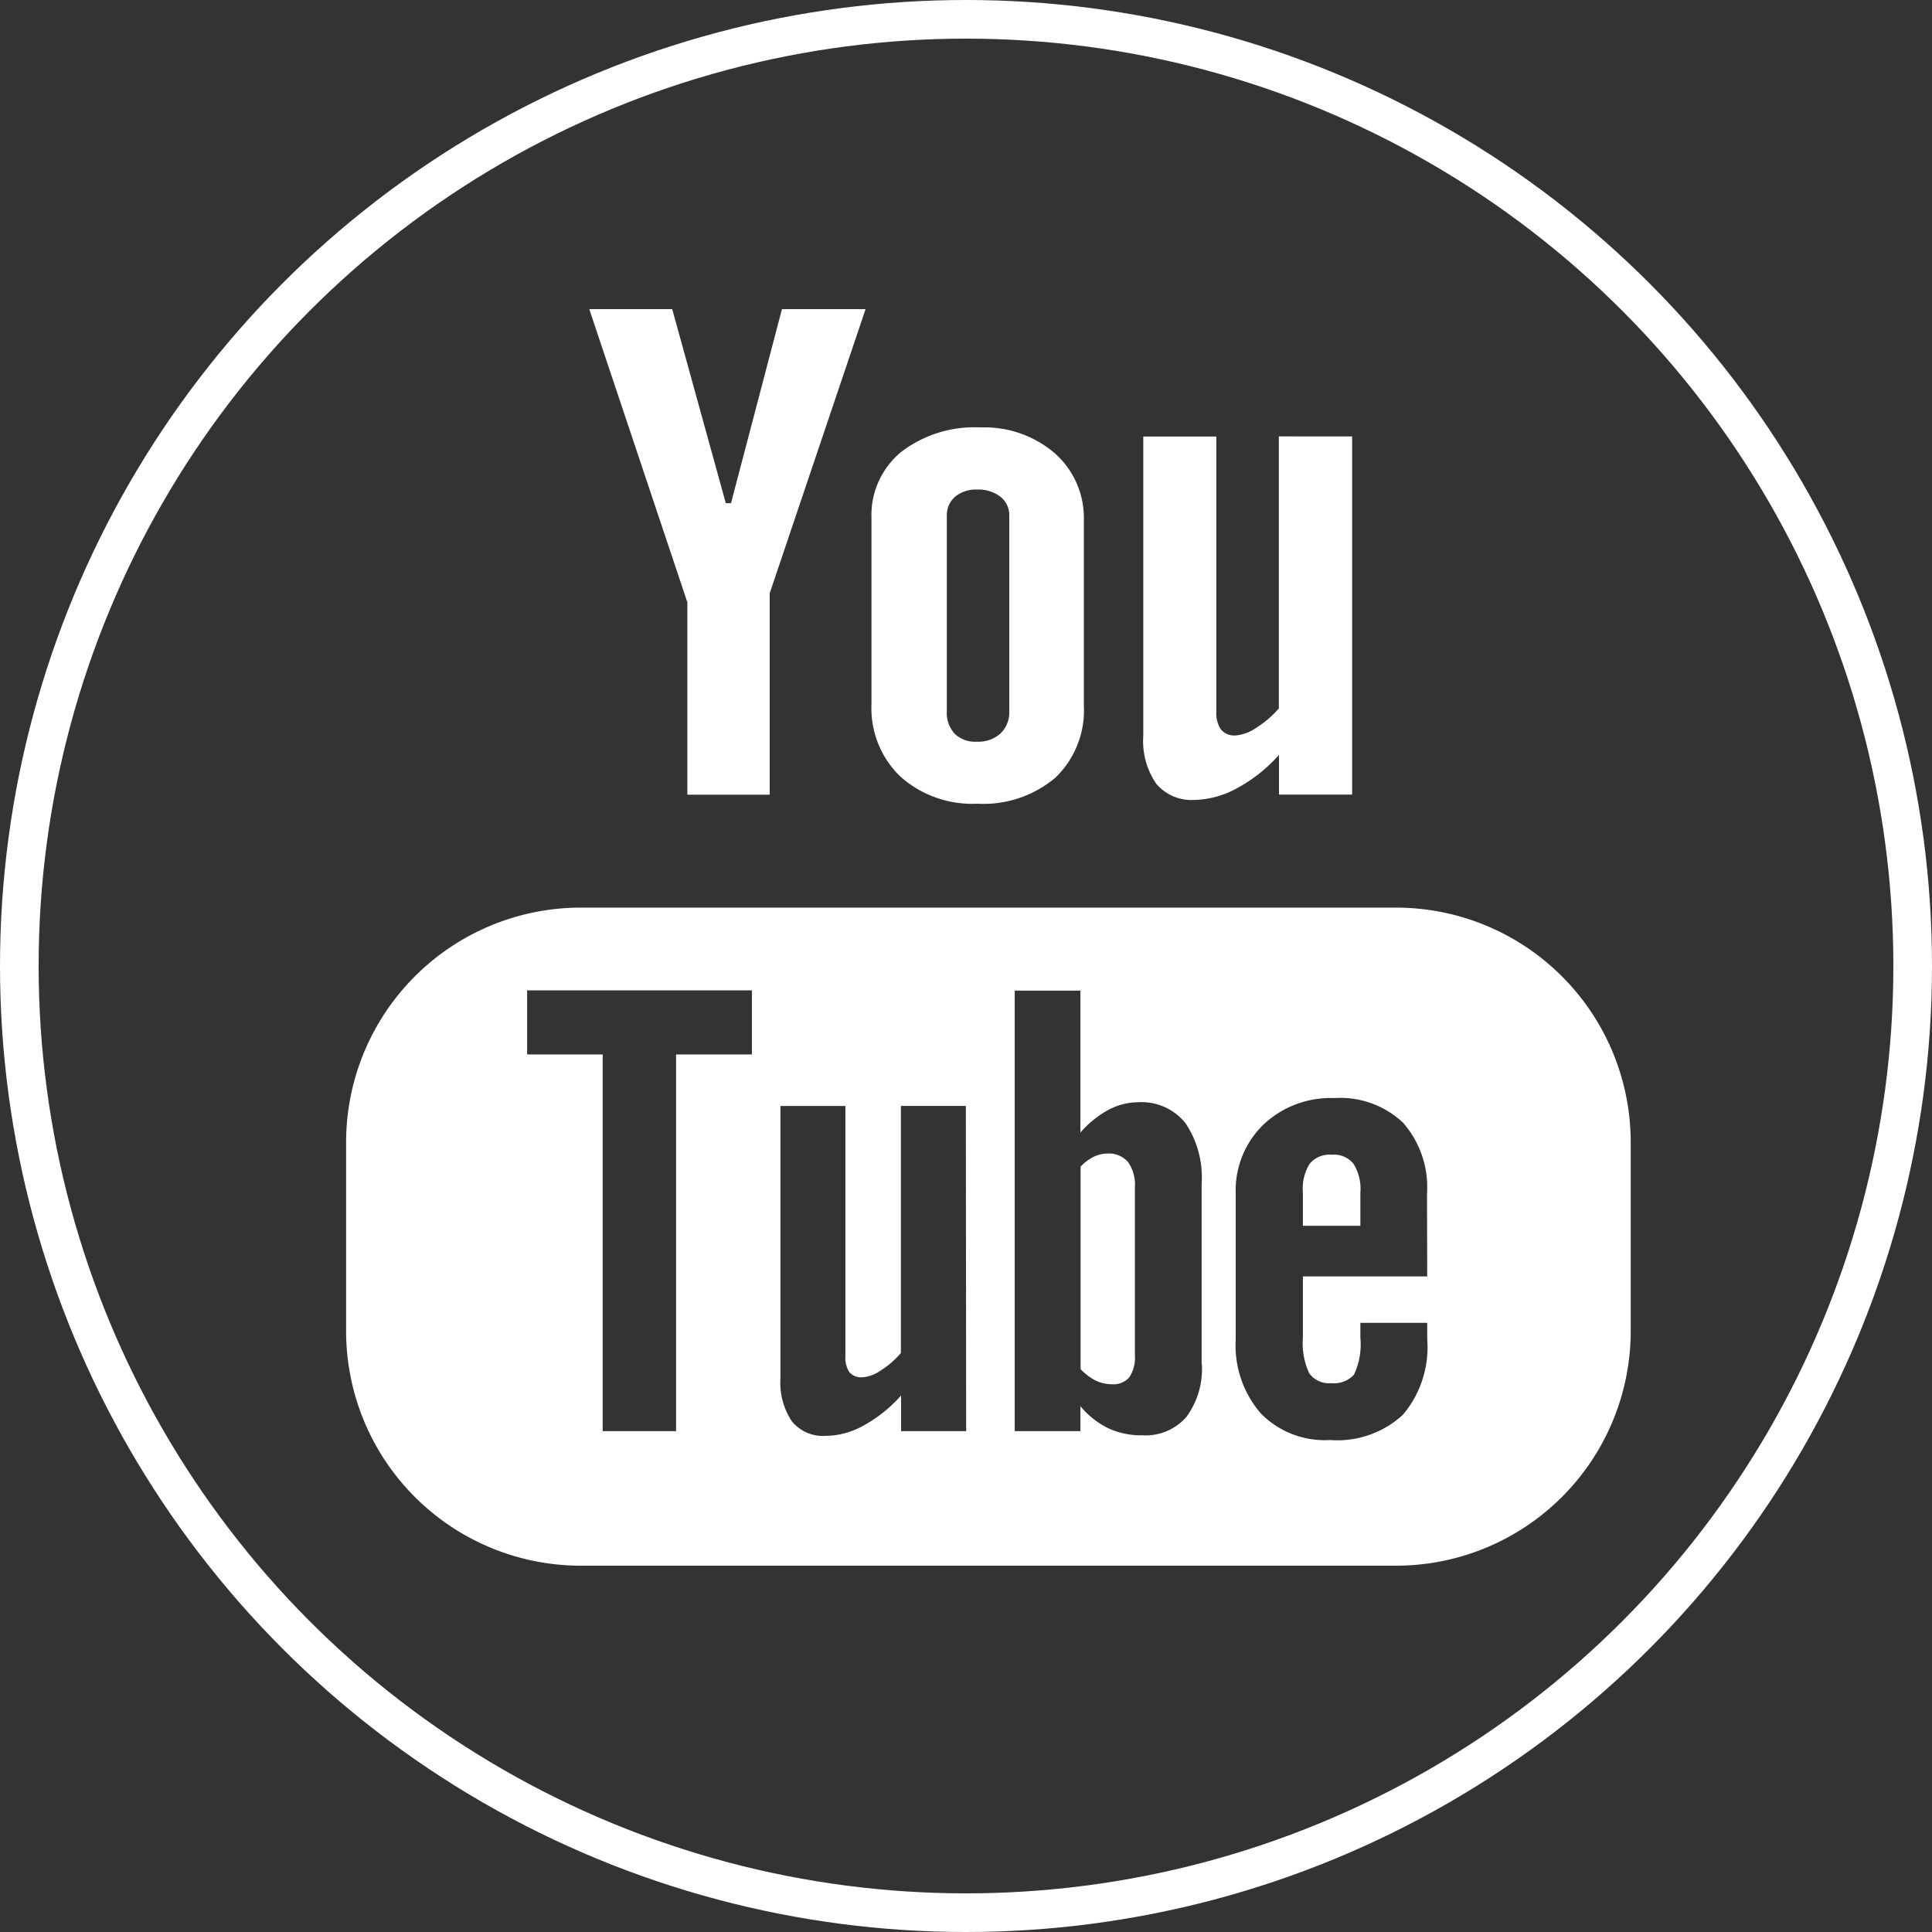 <svg xmlns="http://www.w3.org/2000/svg" width="50" height="50" viewBox="0 0 50 50">
  <rect x="0" y="0" width="50" height="50" fill="#333333" stroke="none"/>
  <g id="Youtube" transform="translate(-0.105 -0.105)">
    <g id="Ellipse_22" data-name="Ellipse 22" transform="translate(0.105 0.105)" fill="none" stroke="#fff" stroke-width="1">
      <circle cx="25" cy="25" r="25" stroke="none"/>
      <circle cx="25" cy="25" r="24.5" fill="none"/>
    </g>
    <g id="_104482_youtube_icon" data-name="104482_youtube_icon" transform="translate(5.235 2.745)">
      <path id="Path_61" data-name="Path 61" d="M31,28.21H9.9a6.075,6.075,0,0,0-6.073,6.075v4.881A6.074,6.074,0,0,0,9.9,45.241H31a6.075,6.075,0,0,0,6.073-6.074V34.285A6.075,6.075,0,0,0,31,28.21Zm-16.668,3.8H12.367v9.748h-1.9V32.01H8.512V30.352h5.817V32.01Zm5.542,9.748H18.19v-.922a3.6,3.6,0,0,1-.971.777,2.026,2.026,0,0,1-.977.268,1.046,1.046,0,0,1-.879-.376,1.814,1.814,0,0,1-.295-1.128V33.343h1.681V39.8a.72.72,0,0,0,.1.431.413.413,0,0,0,.346.134.956.956,0,0,0,.468-.176,2.271,2.271,0,0,0,.522-.453V33.342h1.681Zm6.1-1.737a2.1,2.1,0,0,1-.4,1.37,1.4,1.4,0,0,1-1.143.475,2,2,0,0,1-.881-.183,2.161,2.161,0,0,1-.719-.57v.645h-1.7v-11.4h1.7v3.673a2.624,2.624,0,0,1,.72-.584,1.651,1.651,0,0,1,.777-.2,1.452,1.452,0,0,1,1.218.536,2.506,2.506,0,0,1,.422,1.573v4.67Zm5.832-2.267H28.589v1.586a1.834,1.834,0,0,0,.164.921.627.627,0,0,0,.571.256.7.7,0,0,0,.585-.218,1.817,1.817,0,0,0,.167-.96v-.383h1.731v.432a2.7,2.7,0,0,1-.634,1.951,2.506,2.506,0,0,1-1.886.65A2.318,2.318,0,0,1,27.5,41.3a2.687,2.687,0,0,1-.65-1.908v-3.78a2.374,2.374,0,0,1,.716-1.785,2.537,2.537,0,0,1,1.84-.688,2.36,2.36,0,0,1,1.775.638,2.529,2.529,0,0,1,.62,1.834Z" transform="translate(0 -7.361)" fill="#fff"/>
      <path id="Path_62" data-name="Path 62" d="M41.109,37.646a.667.667,0,0,0-.576.233,1.225,1.225,0,0,0-.175.754v.851h1.487v-.851a1.231,1.231,0,0,0-.178-.754A.644.644,0,0,0,41.109,37.646Z" transform="translate(-11.769 -10.401)" fill="#fff"/>
      <path id="Path_63" data-name="Path 63" d="M32.575,37.6a.828.828,0,0,0-.356.081,1.2,1.2,0,0,0-.347.258v5.242a1.436,1.436,0,0,0,.4.3.989.989,0,0,0,.407.09.546.546,0,0,0,.454-.18.923.923,0,0,0,.144-.579V38.47a1.006,1.006,0,0,0-.176-.647A.651.651,0,0,0,32.575,37.6Z" transform="translate(-9.036 -10.387)" fill="#fff"/>
      <path id="Path_64" data-name="Path 64" d="M15.652,17.926h2.131V12.713L20.264,5.36H18.1l-1.319,5.023h-.134L15.26,5.36H13.113l2.539,7.588Z" transform="translate(-2.993)" fill="#fff"/>
      <path id="Path_65" data-name="Path 65" d="M26.623,19.615a2.885,2.885,0,0,0,2.028-.677,2.416,2.416,0,0,0,.733-1.865V12.284a2.231,2.231,0,0,0-.748-1.735,2.791,2.791,0,0,0-1.928-.672,3.109,3.109,0,0,0-2.056.638,2.119,2.119,0,0,0-.764,1.716v4.8a2.455,2.455,0,0,0,.746,1.88A2.794,2.794,0,0,0,26.623,19.615Zm-.785-7.454a.631.631,0,0,1,.214-.491.839.839,0,0,1,.565-.185.937.937,0,0,1,.607.185.607.607,0,0,1,.23.491v5.051a.761.761,0,0,1-.228.586.853.853,0,0,1-.61.212.76.76,0,0,1-.579-.21.814.814,0,0,1-.2-.588v-5.05Z" transform="translate(-6.464 -1.455)" fill="#fff"/>
      <path id="Path_66" data-name="Path 66" d="M35.586,19.629a2.382,2.382,0,0,0,1.1-.3,4.014,4.014,0,0,0,1.091-.865v1.027h1.893v-9.27H37.774V17.26a2.62,2.62,0,0,1-.582.5,1.1,1.1,0,0,1-.529.2.455.455,0,0,1-.385-.15.757.757,0,0,1-.122-.473V10.224H34.265v7.747A1.955,1.955,0,0,0,34.6,19.21,1.192,1.192,0,0,0,35.586,19.629Z" transform="translate(-9.807 -1.567)" fill="#fff"/>
    </g>
  </g>
</svg>
